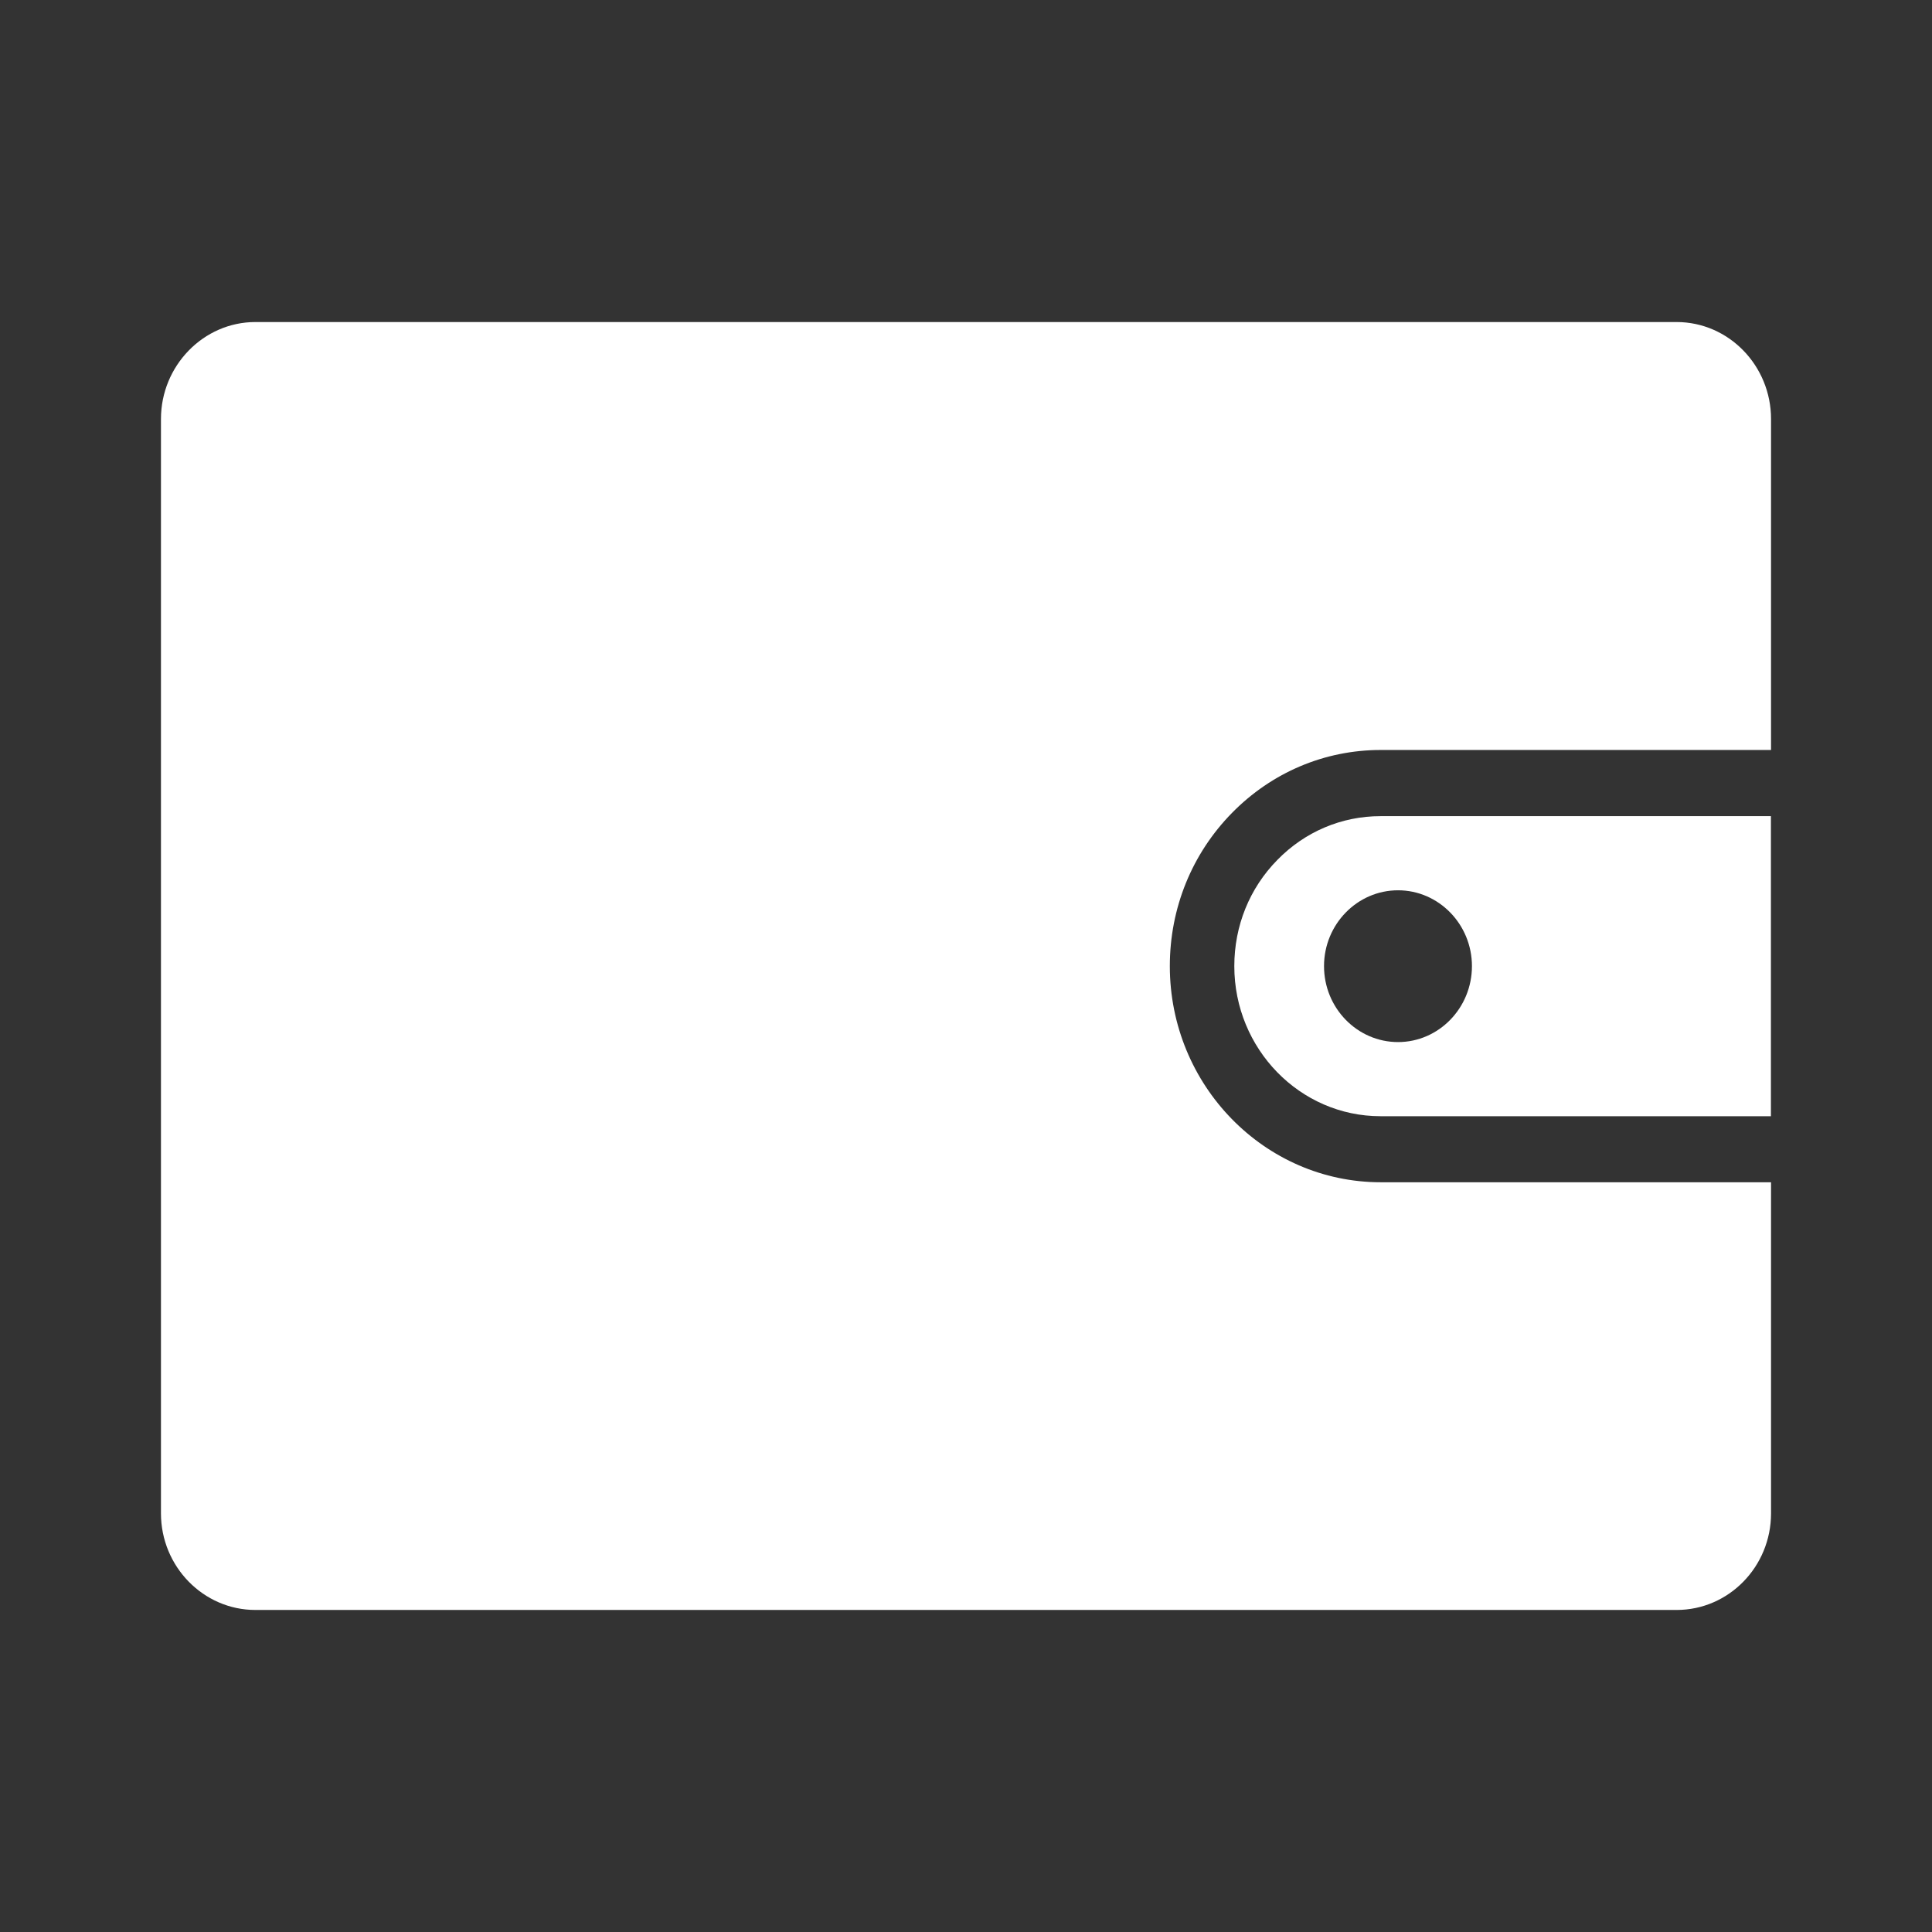 <svg width="16" height="16" viewBox="0 0 16 16" fill="none" xmlns="http://www.w3.org/2000/svg">
<rect x="0" y="0" width="16" height="16" fill="#333333" stroke="none"/>
<path d="M10.578 7.122C10.348 7.356 10.222 7.668 10.222 8.001C10.222 8.686 10.765 9.244 11.433 9.244H14.666V6.759L11.433 6.759C11.11 6.759 10.806 6.888 10.578 7.122L10.578 7.122ZM12.19 8.001C12.19 8.348 11.915 8.63 11.578 8.63C11.24 8.63 10.965 8.348 10.965 8.001C10.965 7.655 11.24 7.373 11.578 7.373C11.915 7.373 12.19 7.655 12.19 8.001Z" fill="white"/>
<path d="M10.203 6.732C9.872 7.069 9.688 7.519 9.688 8.001C9.688 8.988 10.472 9.791 11.435 9.791L14.667 9.791V12.533C14.667 12.974 14.317 13.333 13.885 13.333H2.115C1.685 13.333 1.333 12.974 1.333 12.533V3.47C1.333 3.029 1.685 2.667 2.115 2.667H13.885C14.317 2.667 14.667 3.029 14.667 3.47V6.211L11.435 6.211C10.968 6.211 10.531 6.398 10.203 6.732V6.732Z" fill="white"/>
</svg>
